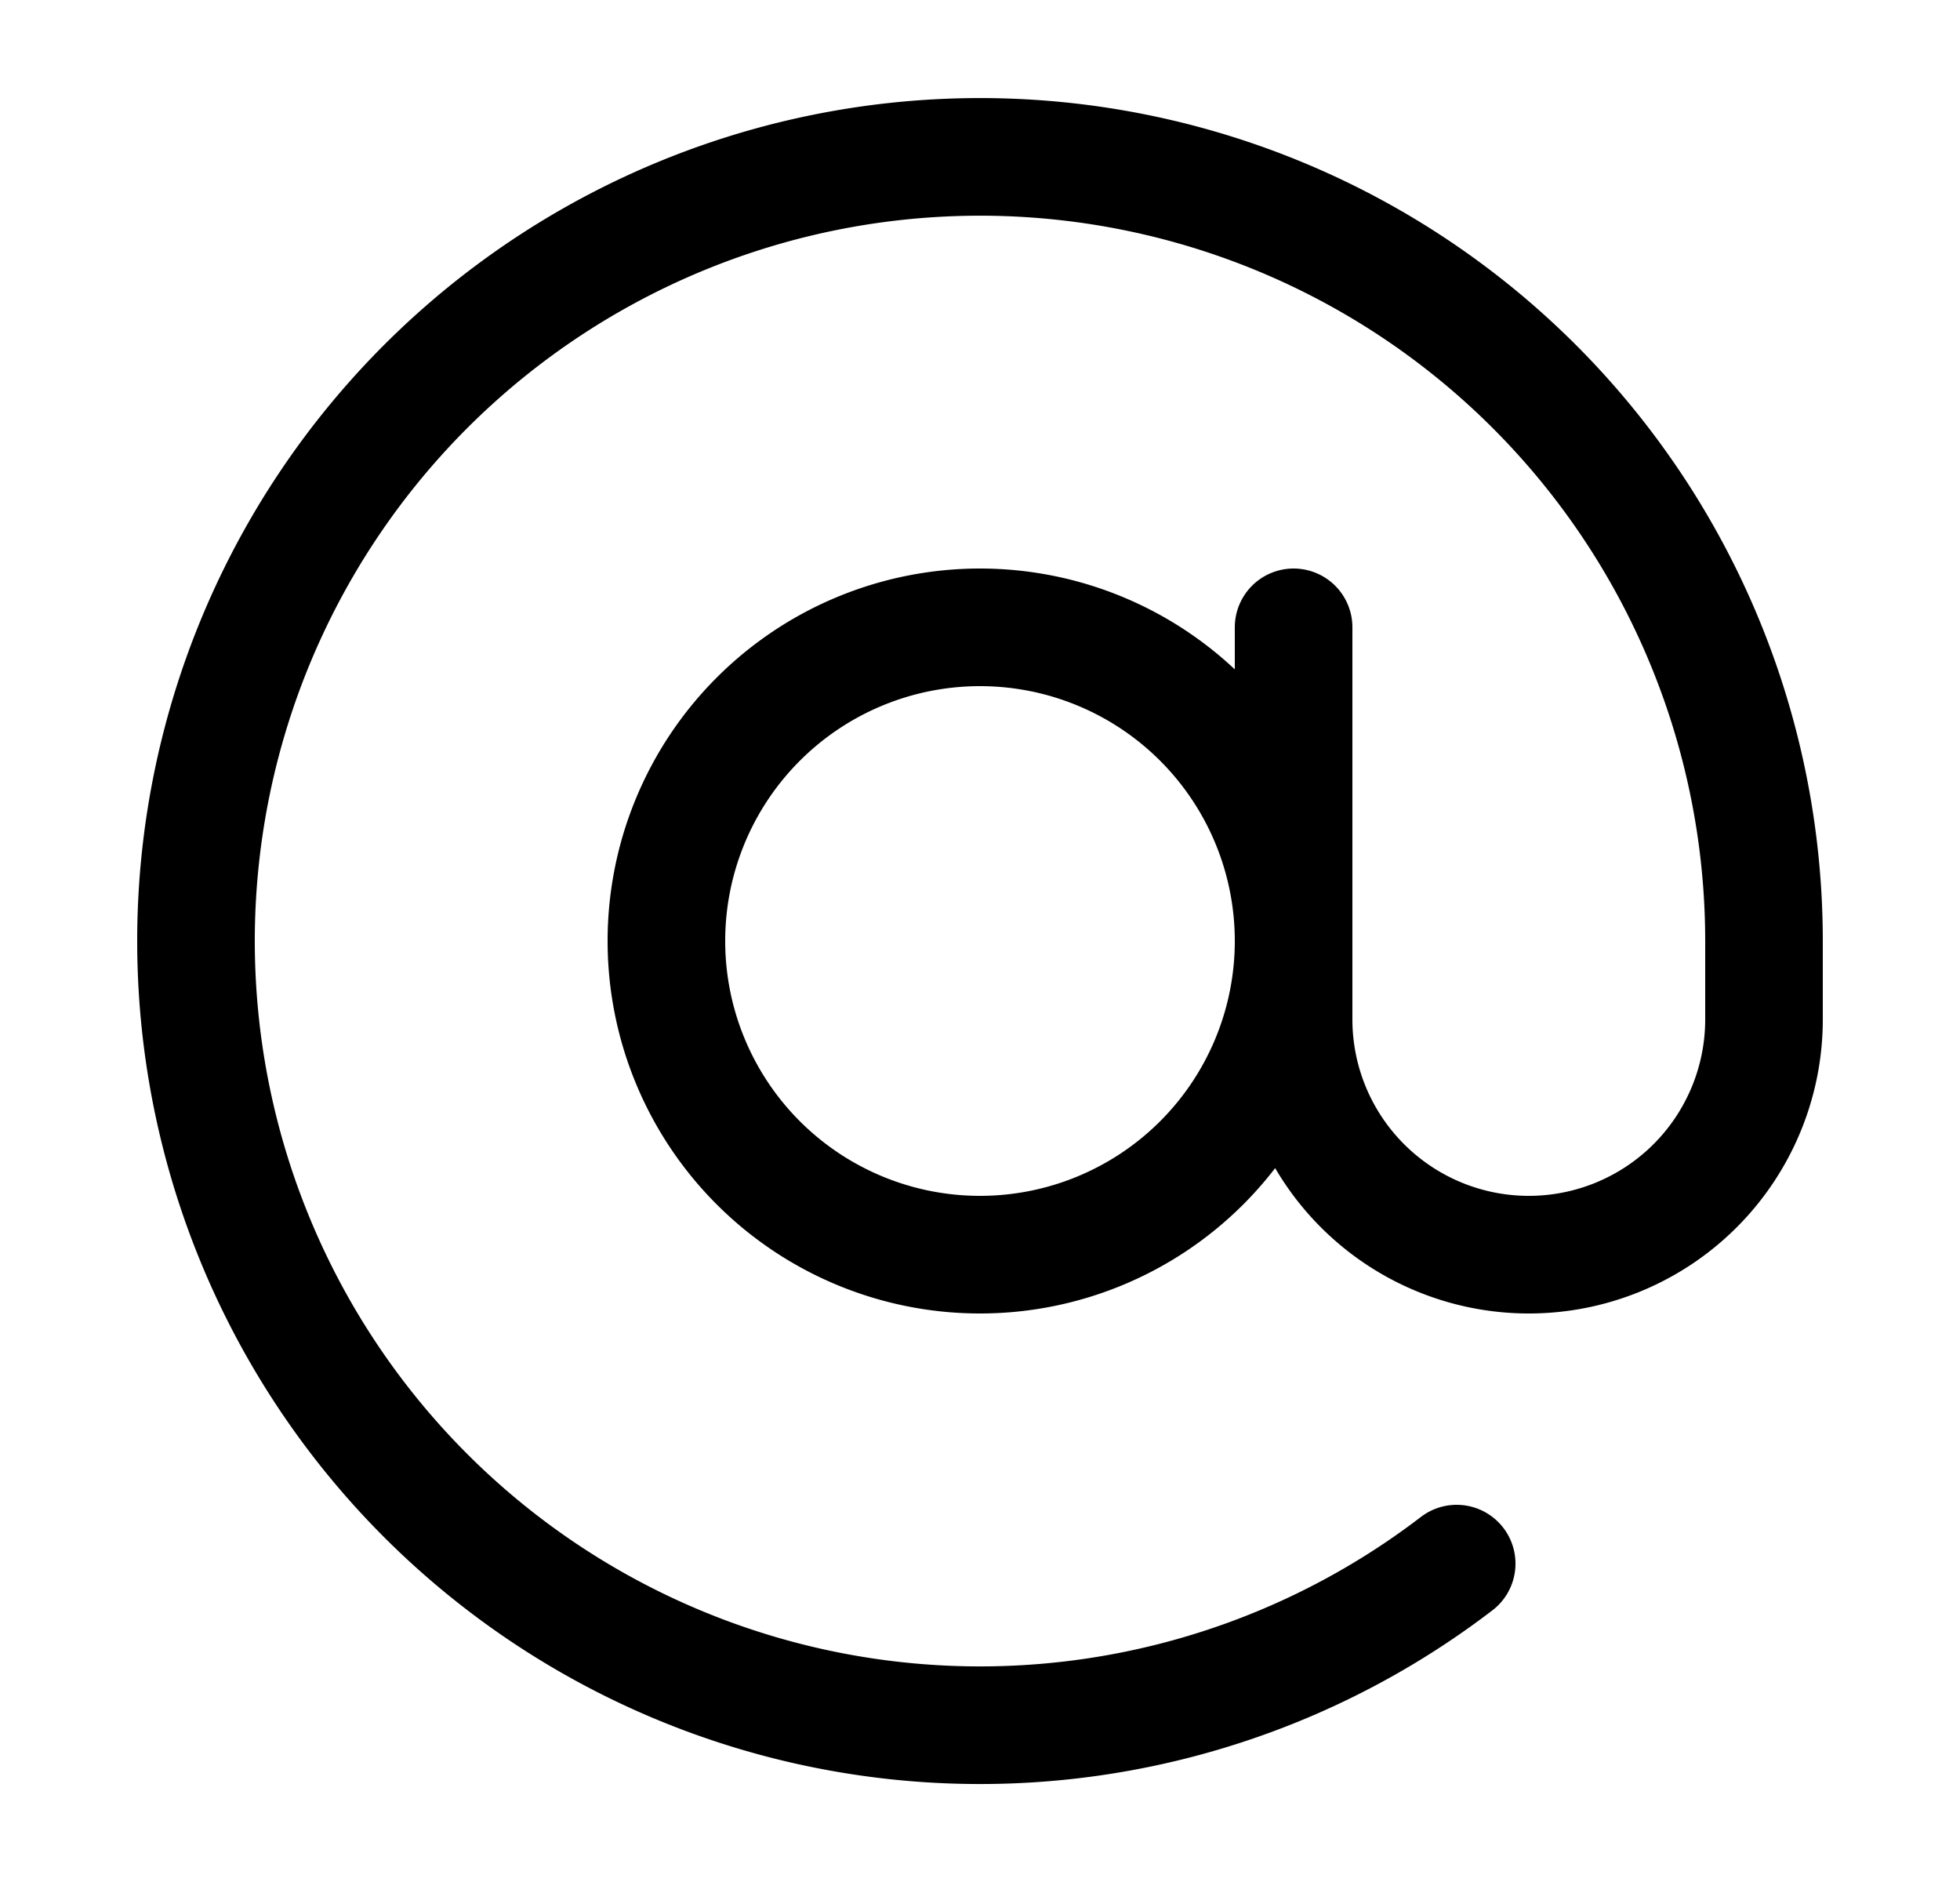 <svg xmlns="http://www.w3.org/2000/svg" width="25" height="24" fill="none"><path stroke="#000" stroke-linecap="round" stroke-linejoin="round" stroke-width="1.5" d="M16.5 8v5a3 3 0 0 0 6 0v-1a10 10 0 1 0-3.92 7.94M16.5 12a4 4 0 1 1-8 0 4 4 0 0 1 8 0z"/></svg>